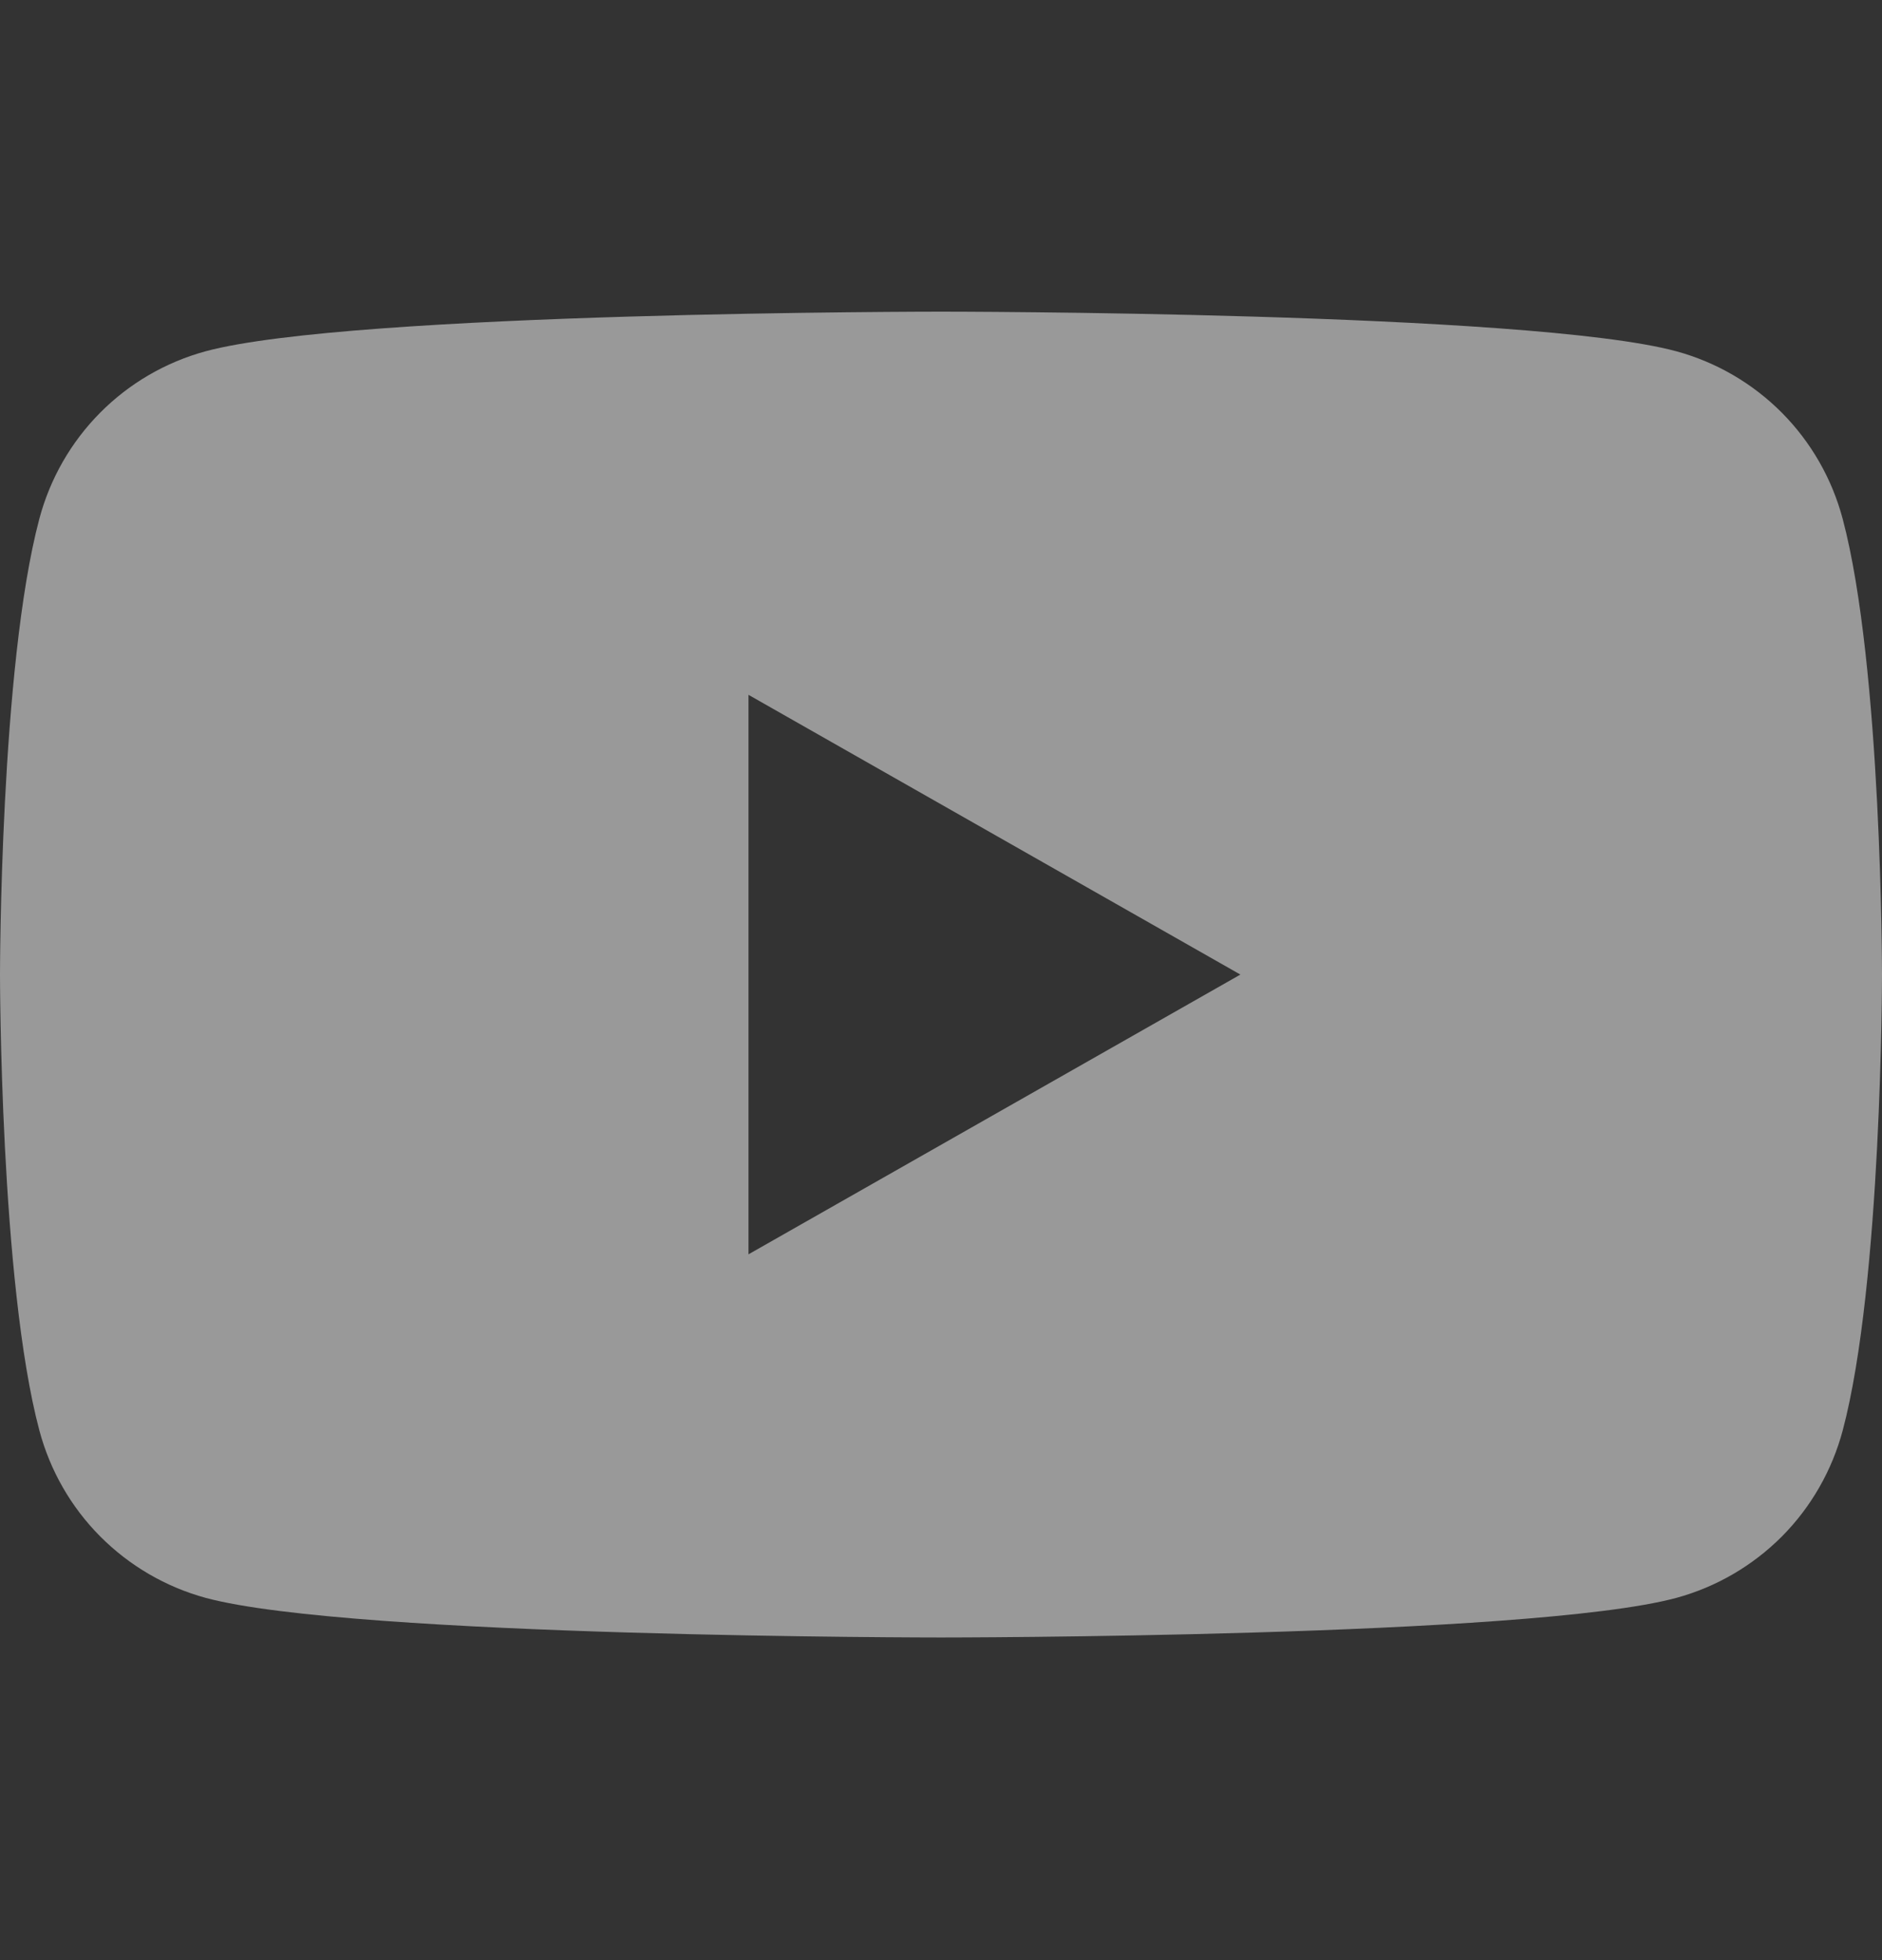 <svg width="24" height="25" viewBox="0 0 24 25" fill="none" xmlns="http://www.w3.org/2000/svg">
<rect x="0" y="0" width="24" height="25" fill="#333333" stroke="none"/>
<path d="M23.498 6.616C23.362 6.105 23.095 5.639 22.723 5.264C22.35 4.889 21.886 4.619 21.376 4.48C19.505 3.975 12 3.975 12 3.975C12 3.975 4.495 3.975 2.623 4.48C2.113 4.619 1.649 4.889 1.277 5.264C0.905 5.639 0.638 6.105 0.502 6.616C0 8.5 0 12.43 0 12.43C0 12.43 0 16.36 0.502 18.244C0.638 18.754 0.905 19.221 1.277 19.595C1.65 19.97 2.114 20.241 2.624 20.38C4.495 20.885 12 20.885 12 20.885C12 20.885 19.505 20.885 21.377 20.38C21.887 20.241 22.351 19.97 22.724 19.596C23.096 19.221 23.363 18.754 23.499 18.244C24 16.36 24 12.43 24 12.43C24 12.43 24 8.5 23.498 6.616ZM9.545 15.998V8.862L15.818 12.43L9.545 15.998Z" fill="white" fill-opacity="0.5"/>
</svg>
